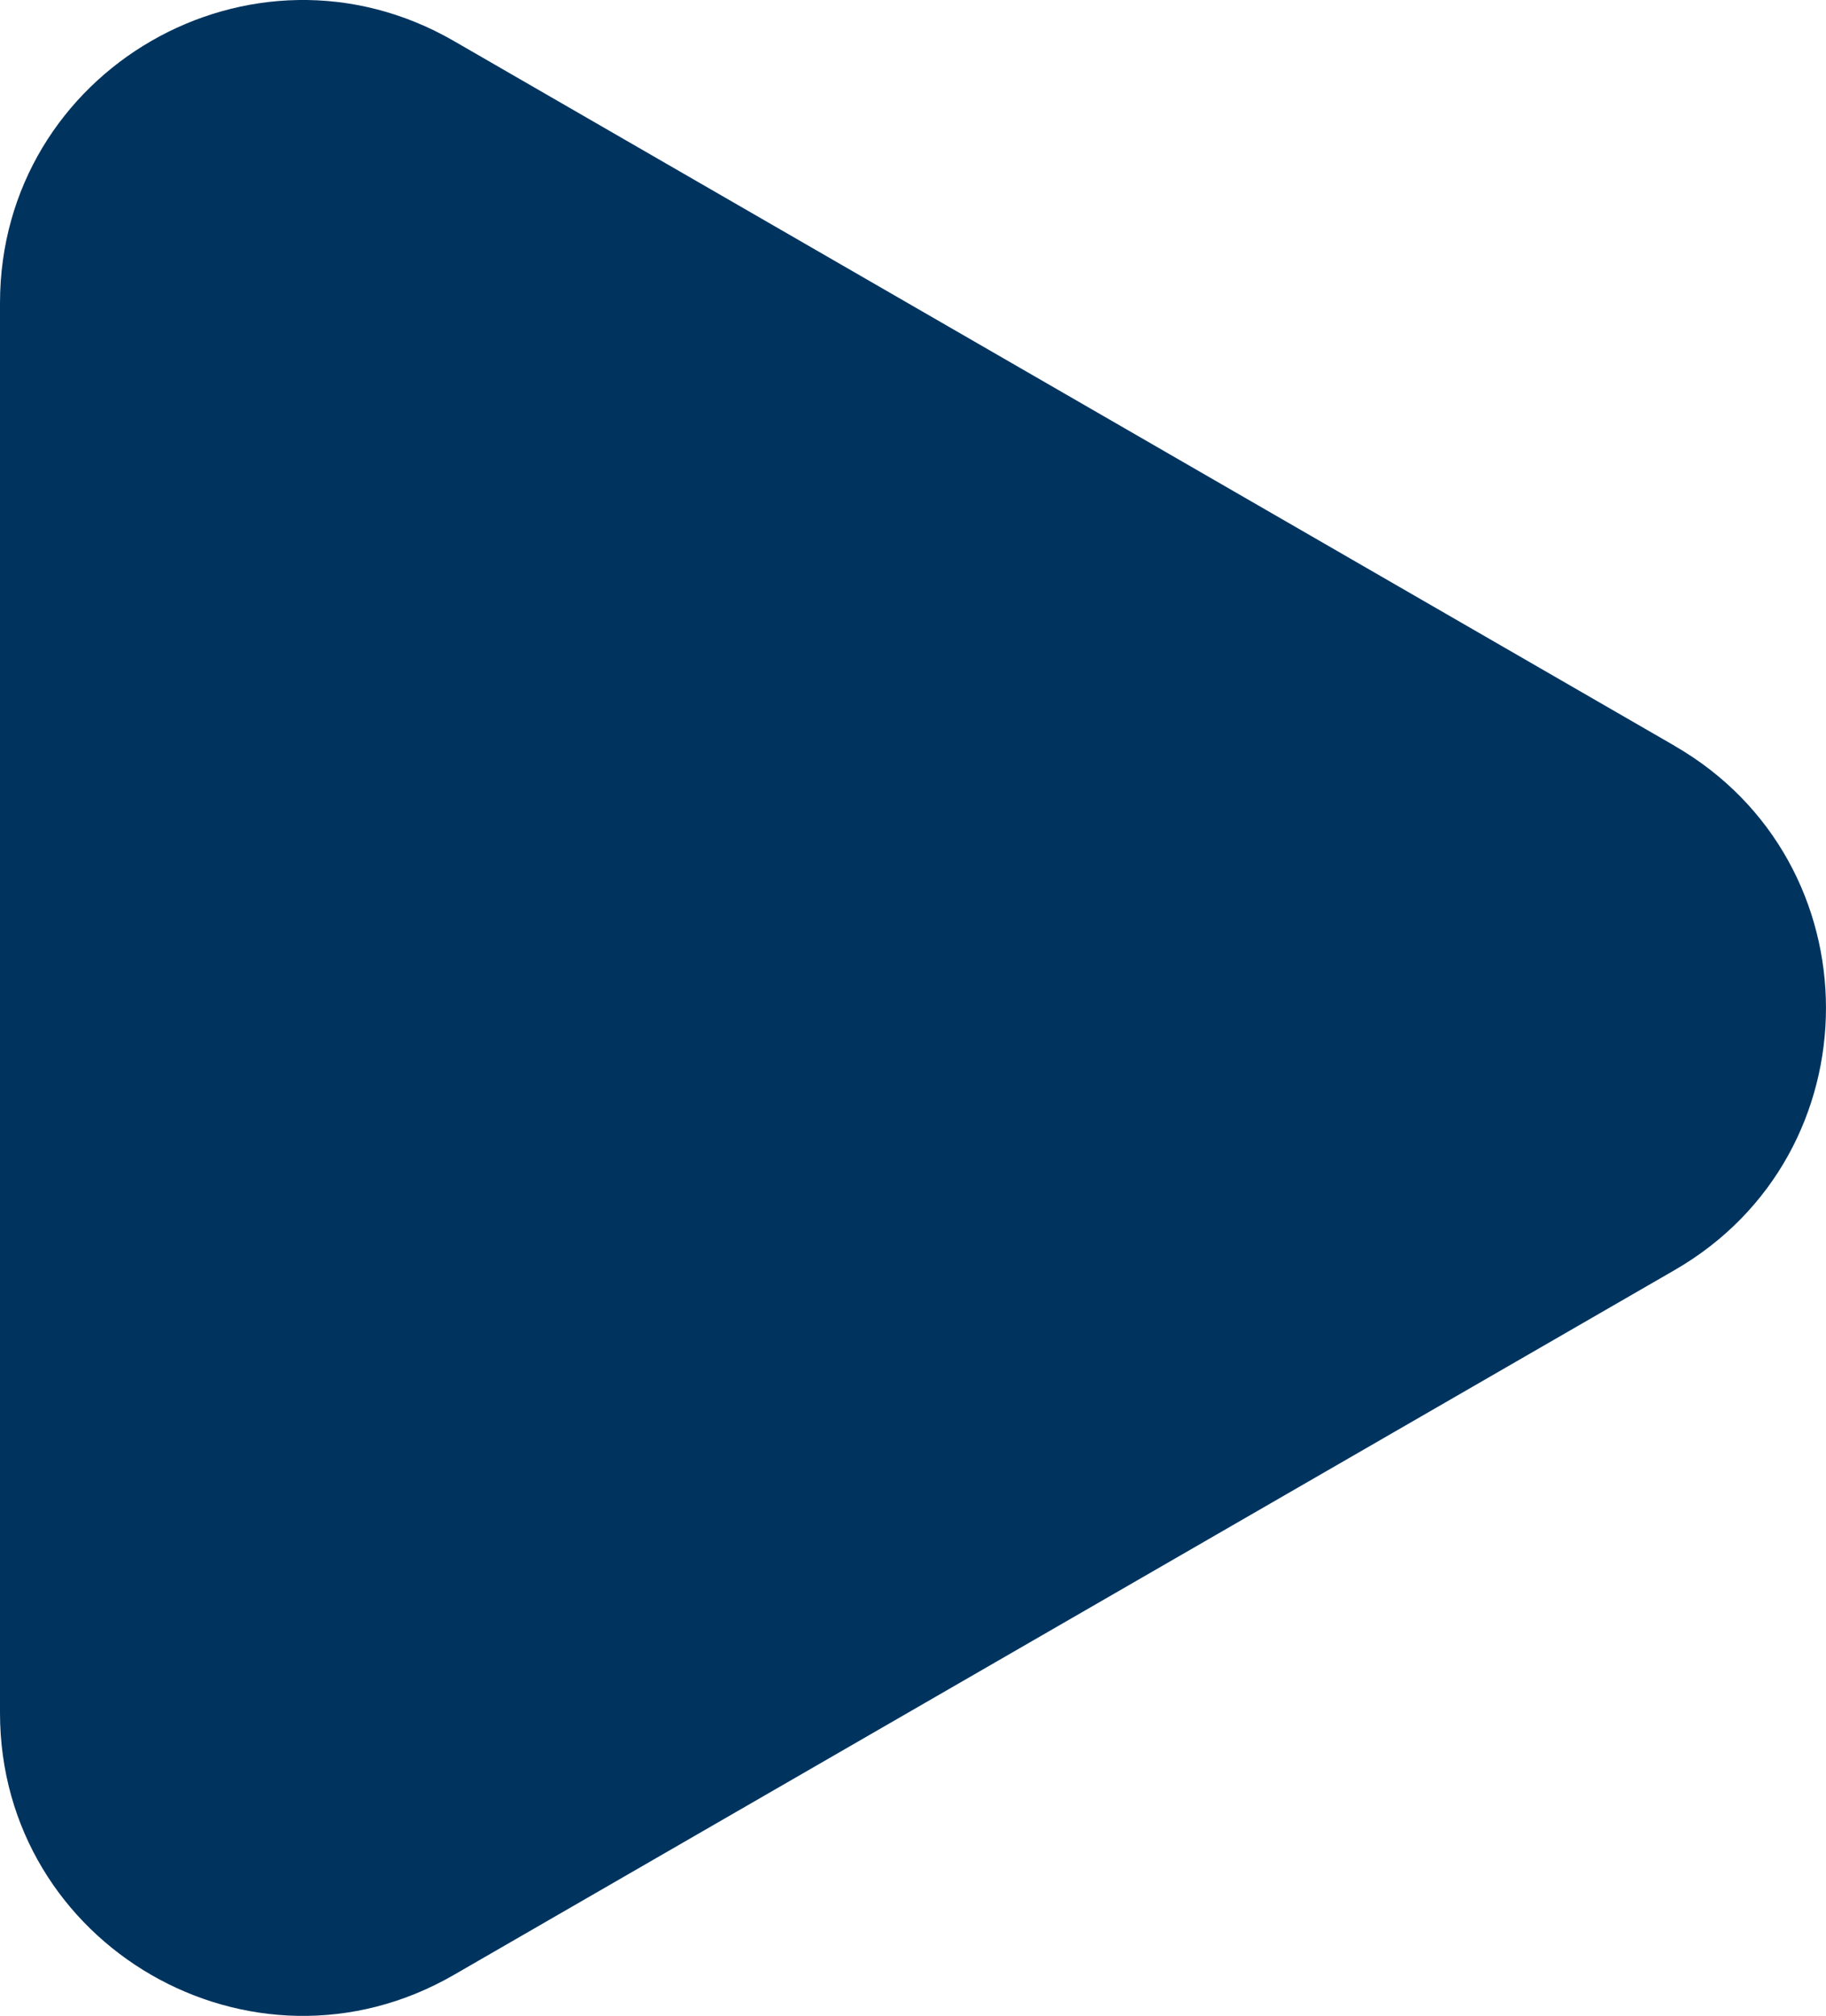 <?xml version="1.0" encoding="UTF-8"?>
<svg xmlns="http://www.w3.org/2000/svg" version="1.1" viewBox="0 0 226.46 250">
  <defs>
    <style>
      .cls-1 {
        fill: #00345f;
      }
    </style>
  </defs>
  <!-- Generator: Adobe Illustrator 28.7.1, SVG Export Plug-In . SVG Version: 1.2.0 Build 142)  -->
  <g>
    <g id="Capa_1">
      <path class="cls-1" d="M207.7,92.5L56.28,5.08C31.27-9.36,0,8.69,0,37.58v174.84c0,28.88,31.27,46.94,56.28,32.5l151.42-87.42c25.01-14.44,25.01-50.55,0-64.99Z"/>
    </g>
  </g>
</svg>